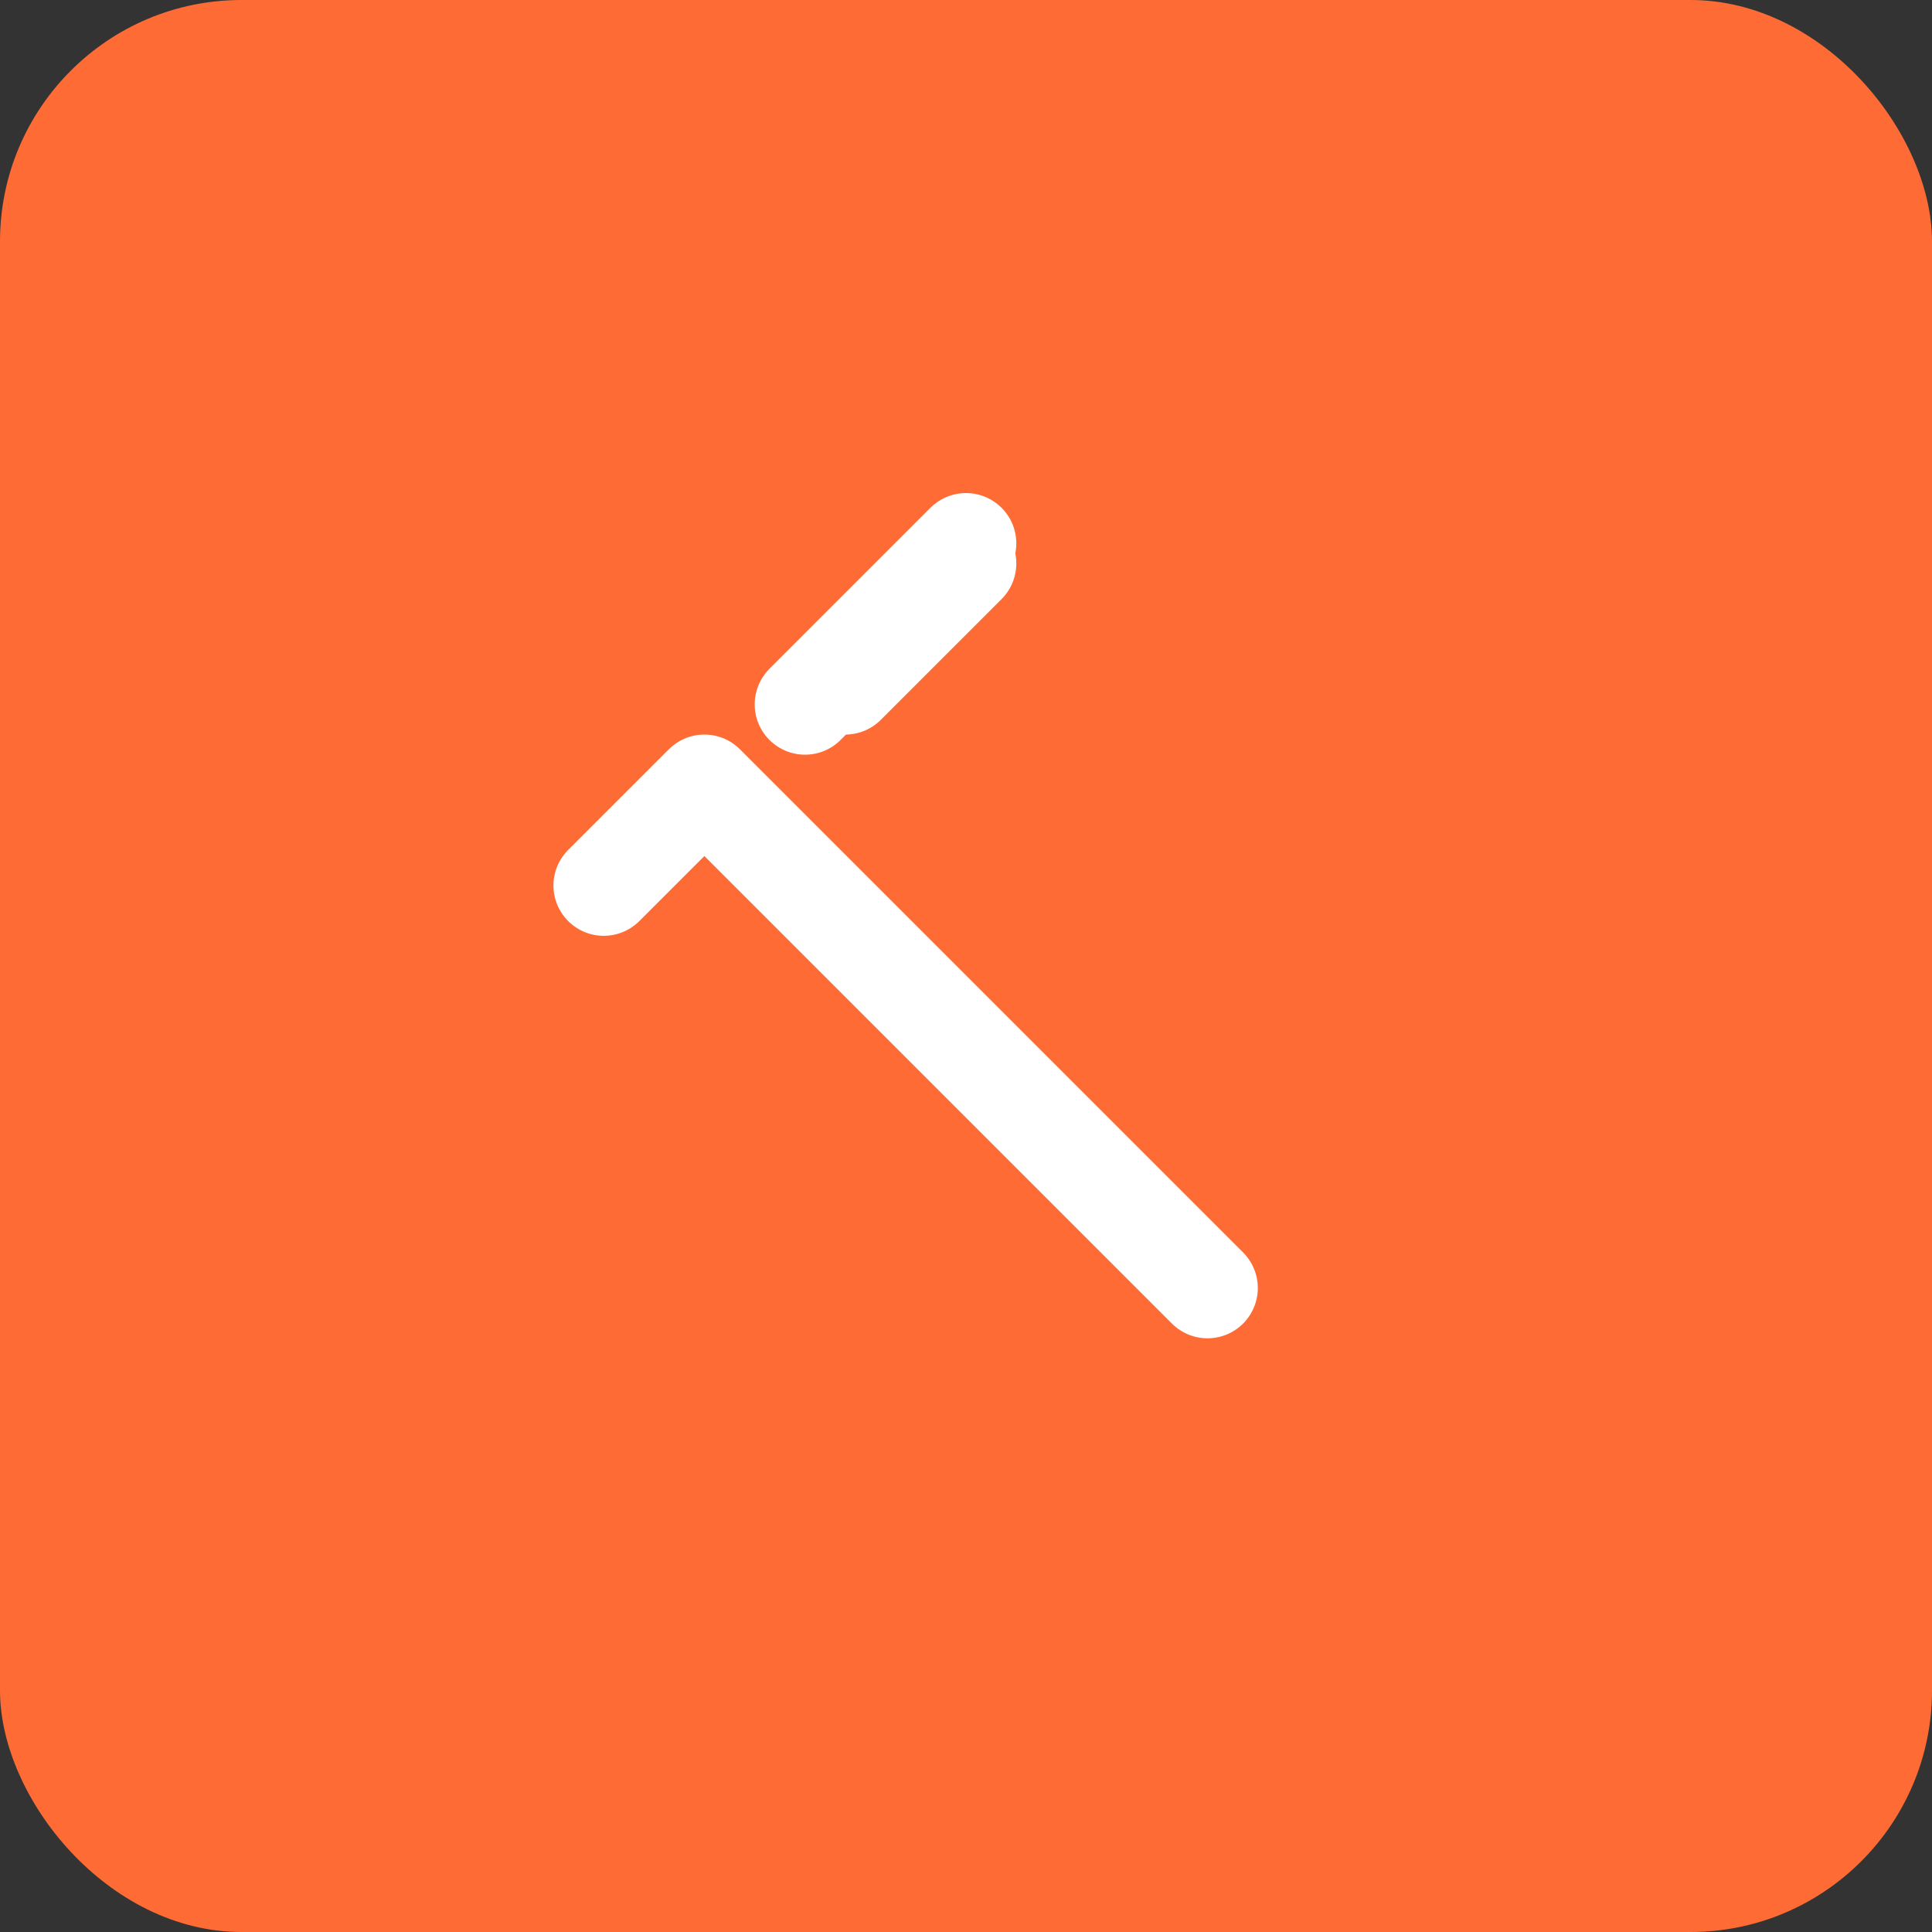 <svg width="32" height="32" viewBox="0 0 32 32" fill="none" xmlns="http://www.w3.org/2000/svg">
<rect x="0" y="0" width="32" height="32" fill="#333333" stroke="none"/>
<rect width="32" height="32" rx="4" fill="#FF6B35"/>
<svg x="8" y="8" width="16" height="16" viewBox="0 0 24 24" fill="none" stroke="white" stroke-width="2.5" stroke-linecap="round" stroke-linejoin="round">
<path d="m3 10 2.5-2.5L18 20"/>
<path d="m8 5.5 4-4"/>
<path d="m12 2-3 3"/>
</svg>
</svg>